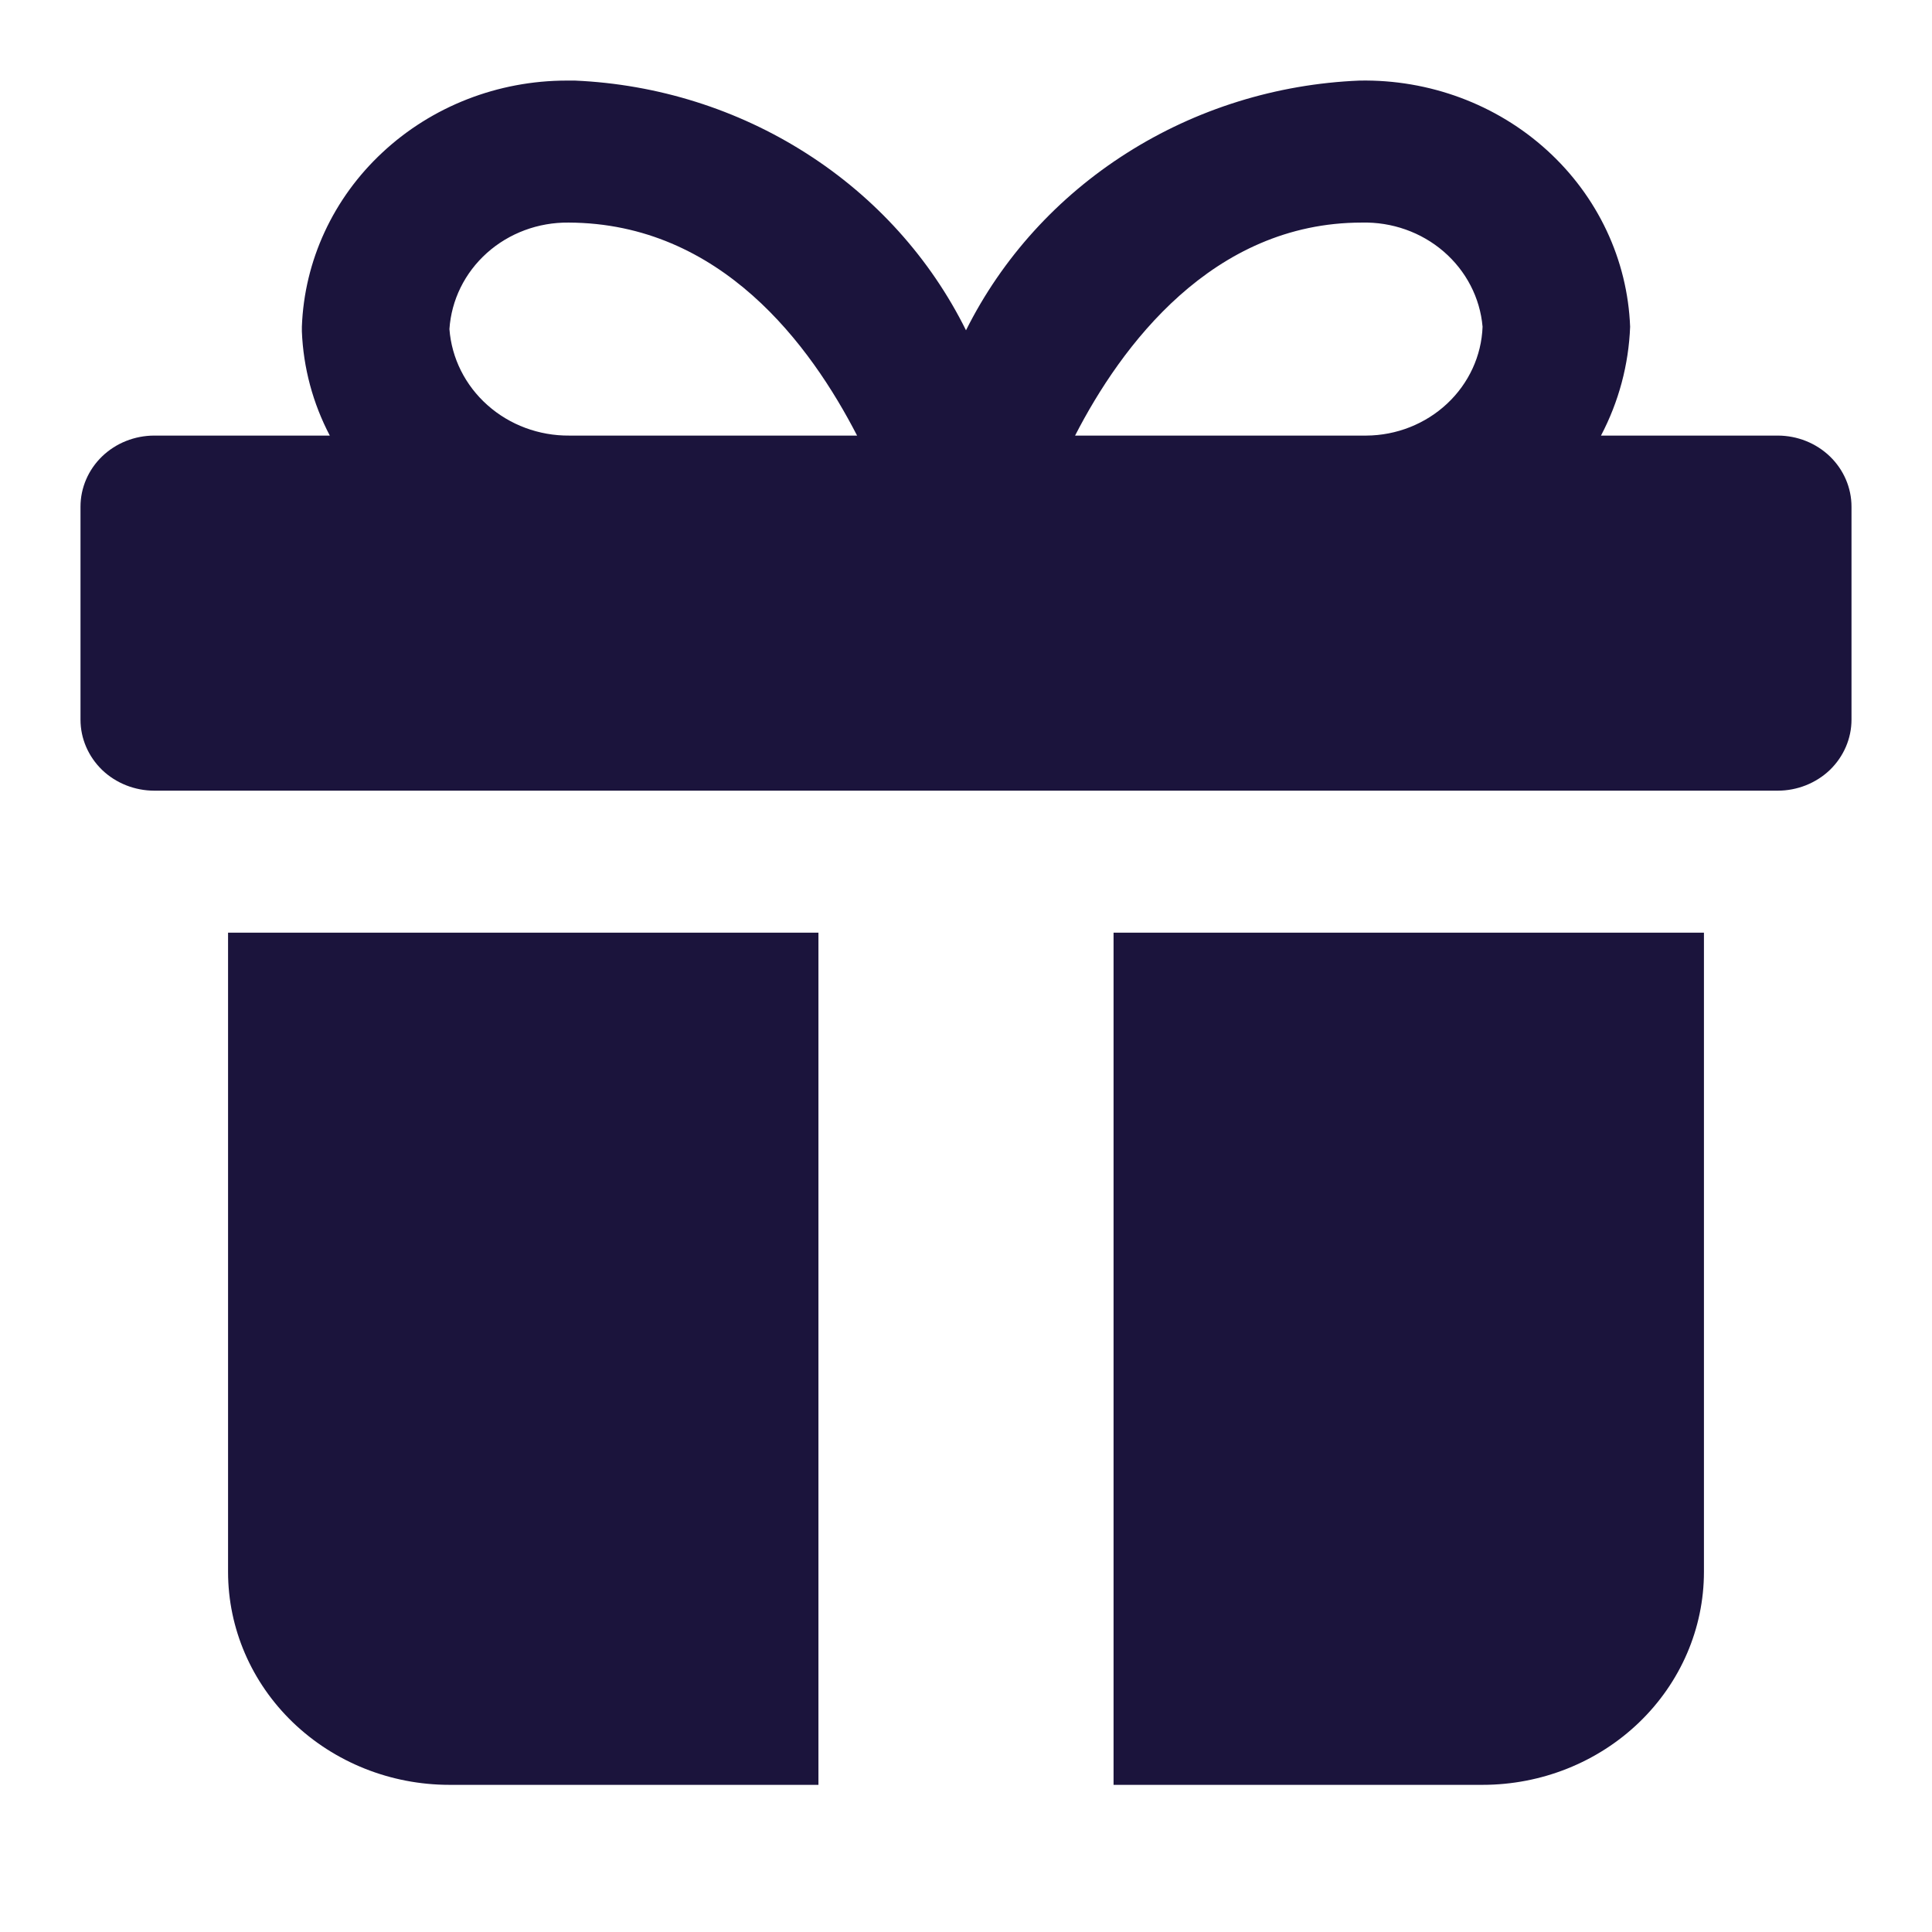 <svg width="24" height="24" viewBox="0 0 24 24" fill="none" xmlns="http://www.w3.org/2000/svg">
<path fill-rule="evenodd" clip-rule="evenodd" d="M22.083 5.411H19.888C20.109 4.991 20.232 4.53 20.25 4.059C20.218 3.227 19.848 2.44 19.219 1.868C18.591 1.296 17.754 0.985 16.889 1.001C15.858 1.043 14.859 1.354 13.998 1.901C13.137 2.447 12.447 3.208 12 4.103C11.558 3.211 10.873 2.451 10.017 1.905C9.161 1.358 8.168 1.046 7.142 1.001H7.037C6.184 1.002 5.366 1.321 4.753 1.892C4.139 2.462 3.78 3.239 3.75 4.059V4.117C3.768 4.568 3.886 5.009 4.097 5.411H1.917C1.674 5.411 1.44 5.504 1.268 5.67C1.097 5.835 1 6.06 1 6.294V8.94C1 9.174 1.097 9.398 1.268 9.564C1.44 9.729 1.674 9.822 1.917 9.822H22.083C22.326 9.822 22.56 9.729 22.732 9.564C22.903 9.398 23 9.174 23 8.94V6.294C23 6.06 22.903 5.835 22.732 5.67C22.56 5.504 22.326 5.411 22.083 5.411ZM16.917 2.765C17.291 2.756 17.655 2.884 17.934 3.125C18.213 3.366 18.386 3.7 18.417 4.059C18.404 4.42 18.246 4.762 17.977 5.014C17.708 5.266 17.348 5.409 16.973 5.411H13.355C13.925 4.301 15.059 2.765 16.917 2.765ZM5.583 4.088C5.607 3.727 5.773 3.389 6.049 3.142C6.324 2.896 6.687 2.761 7.063 2.765C8.959 2.772 10.07 4.292 10.647 5.411H7.072C6.696 5.414 6.332 5.279 6.056 5.033C5.779 4.787 5.61 4.449 5.583 4.088ZM13.833 11.586V22.172H18.417C19.146 22.172 19.846 21.893 20.361 21.397C20.877 20.901 21.167 20.228 21.167 19.526V11.586H13.833ZM2.833 11.586H10.167V22.172H5.583C4.854 22.172 4.155 21.893 3.639 21.397C3.123 20.901 2.833 20.228 2.833 19.526V11.586Z" fill="#1b143c"/>
</svg>
